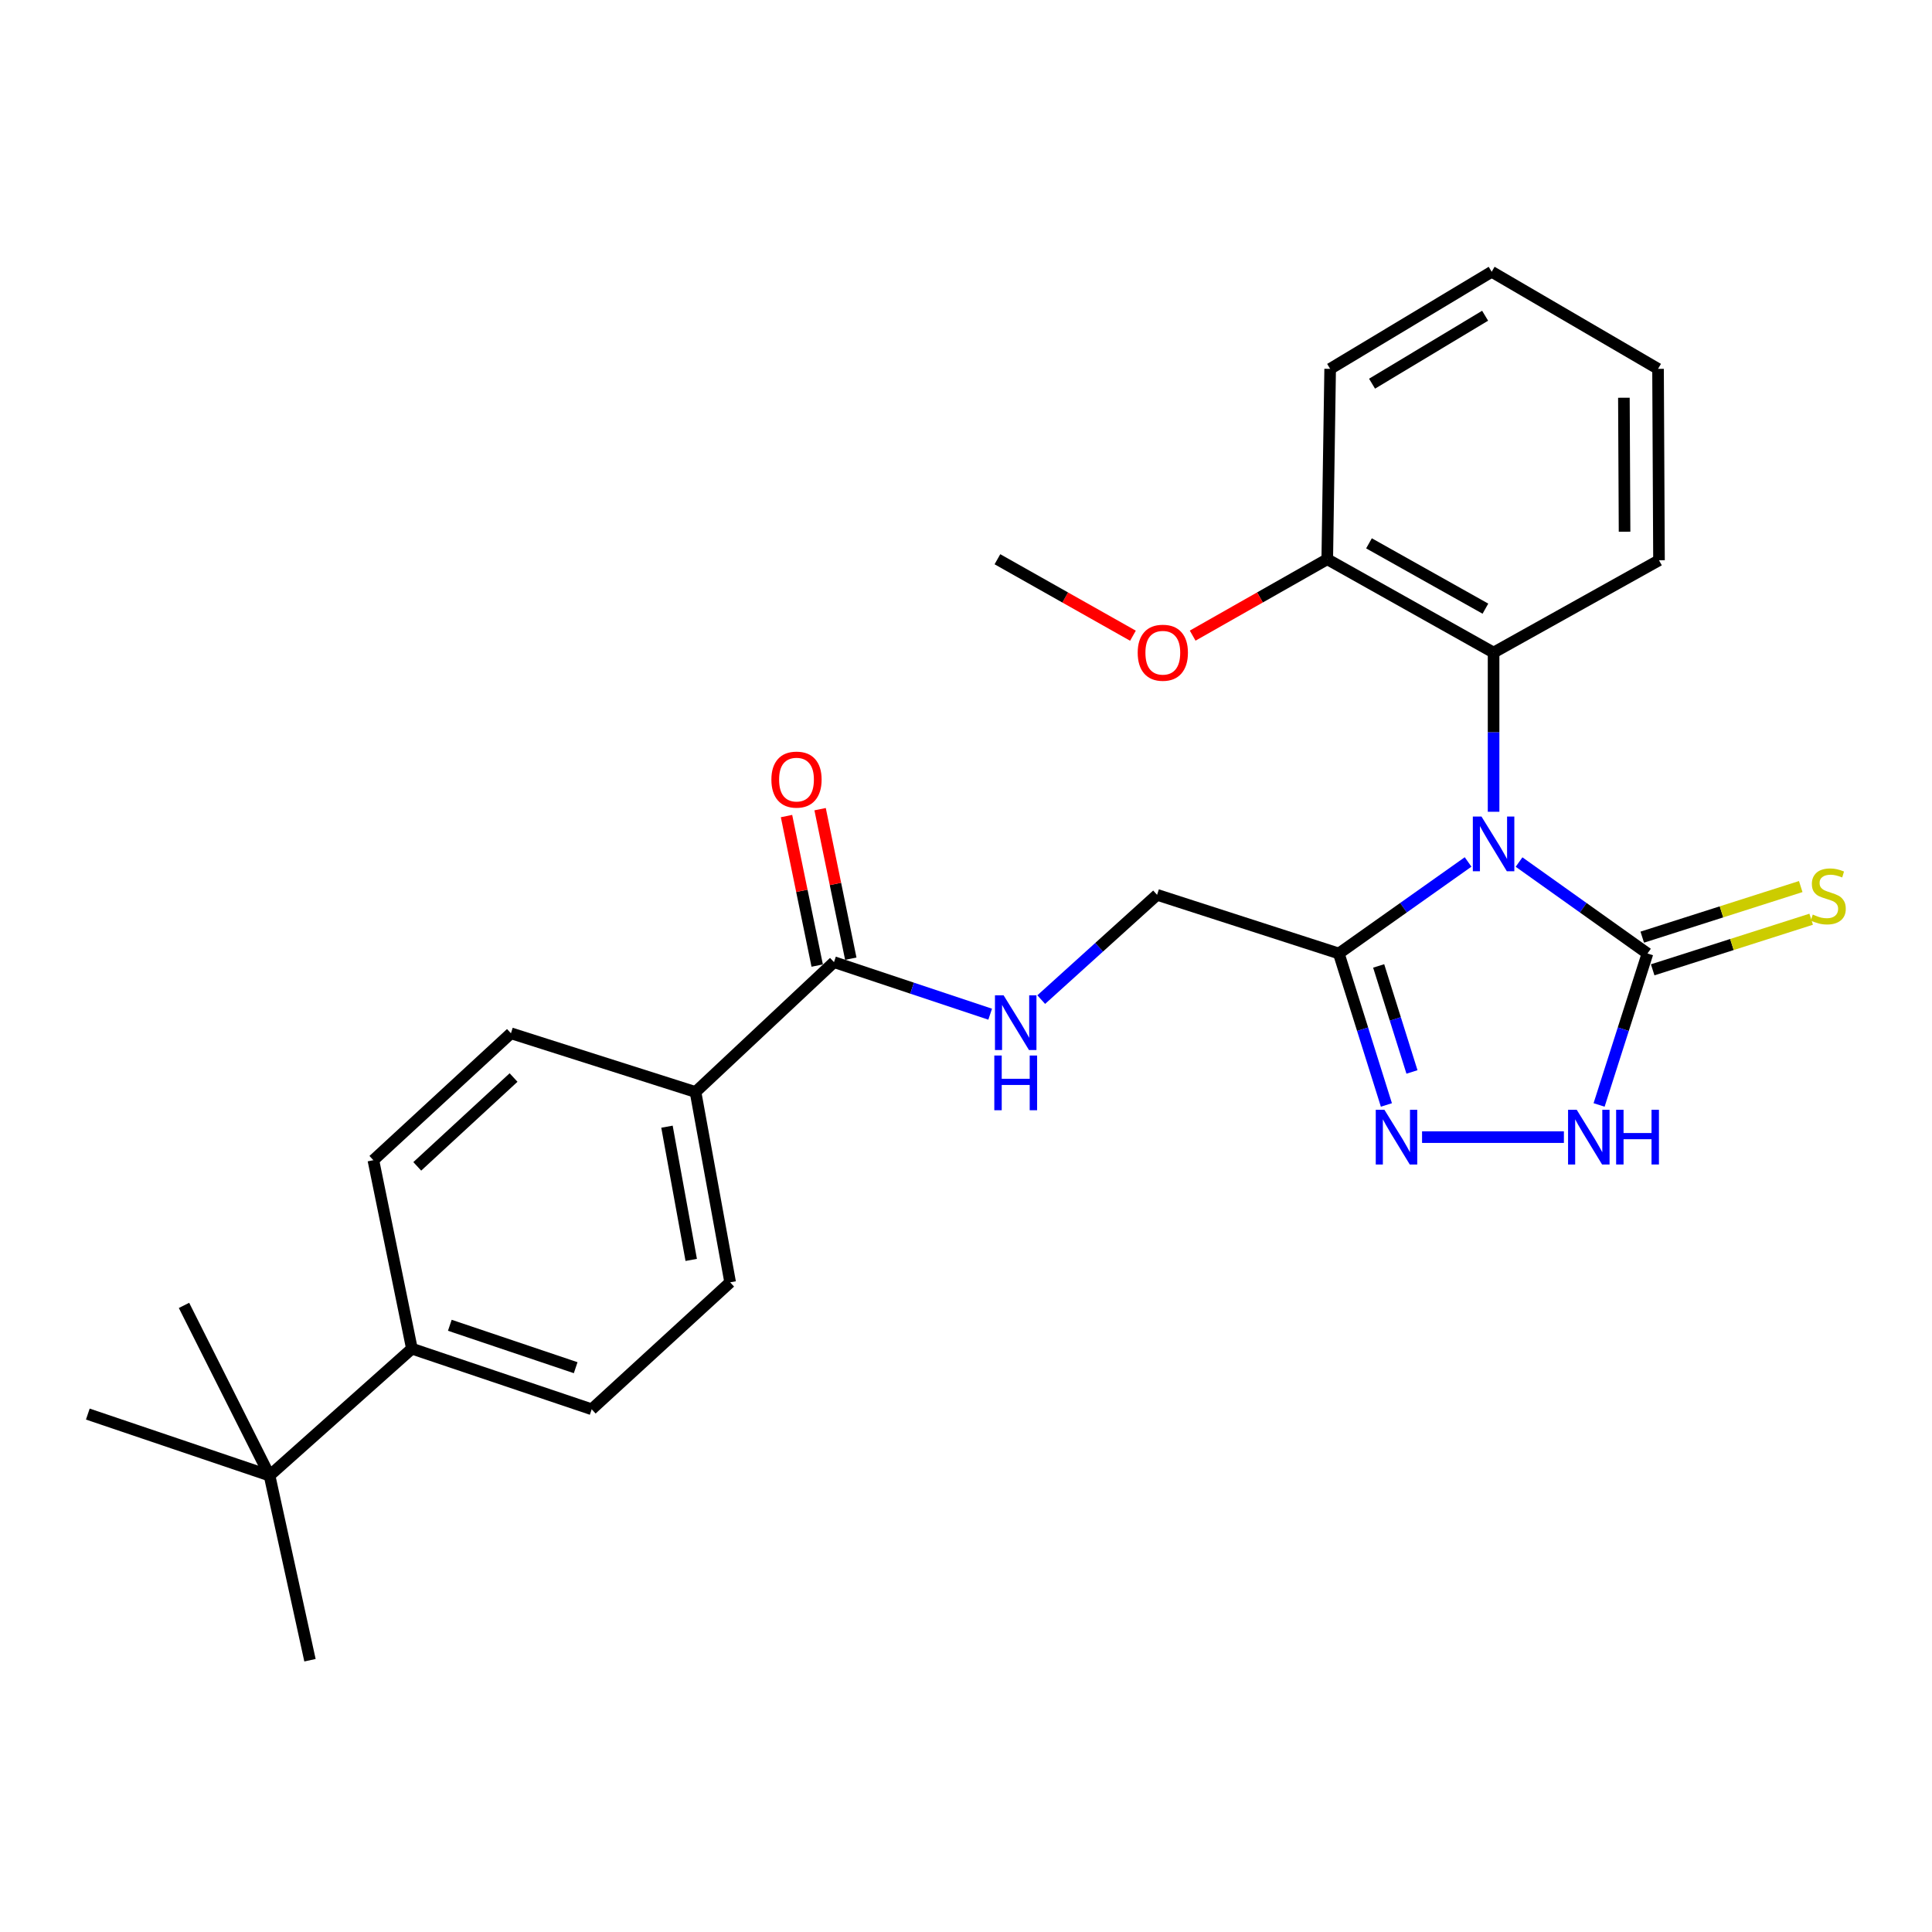 <?xml version='1.0' encoding='iso-8859-1'?>
<svg version='1.1' baseProfile='full'
              xmlns='http://www.w3.org/2000/svg'
                      xmlns:rdkit='http://www.rdkit.org/xml'
                      xmlns:xlink='http://www.w3.org/1999/xlink'
                  xml:space='preserve'
width='1000px' height='1000px' viewBox='0 0 1000 1000'>
<!-- END OF HEADER -->
<rect style='opacity:1.0;fill:#FFFFFF;stroke:none' width='1000' height='1000' x='0' y='0'> </rect>
<path class='bond-0' d='M 786.26,446.193 L 819.494,469.858' style='fill:none;fill-rule:evenodd;stroke:#0000FF;stroke-width:6px;stroke-linecap:butt;stroke-linejoin:miter;stroke-opacity:1' />
<path class='bond-0' d='M 819.494,469.858 L 852.727,493.522' style='fill:none;fill-rule:evenodd;stroke:#000000;stroke-width:6px;stroke-linecap:butt;stroke-linejoin:miter;stroke-opacity:1' />
<path class='bond-1' d='M 759.882,446.147 L 726.426,469.834' style='fill:none;fill-rule:evenodd;stroke:#0000FF;stroke-width:6px;stroke-linecap:butt;stroke-linejoin:miter;stroke-opacity:1' />
<path class='bond-1' d='M 726.426,469.834 L 692.971,493.522' style='fill:none;fill-rule:evenodd;stroke:#000000;stroke-width:6px;stroke-linecap:butt;stroke-linejoin:miter;stroke-opacity:1' />
<path class='bond-4' d='M 773.076,420.169 L 773.076,378.969' style='fill:none;fill-rule:evenodd;stroke:#0000FF;stroke-width:6px;stroke-linecap:butt;stroke-linejoin:miter;stroke-opacity:1' />
<path class='bond-4' d='M 773.076,378.969 L 773.076,337.768' style='fill:none;fill-rule:evenodd;stroke:#000000;stroke-width:6px;stroke-linecap:butt;stroke-linejoin:miter;stroke-opacity:1' />
<path class='bond-3' d='M 852.727,493.522 L 840.207,532.721' style='fill:none;fill-rule:evenodd;stroke:#000000;stroke-width:6px;stroke-linecap:butt;stroke-linejoin:miter;stroke-opacity:1' />
<path class='bond-3' d='M 840.207,532.721 L 827.687,571.92' style='fill:none;fill-rule:evenodd;stroke:#0000FF;stroke-width:6px;stroke-linecap:butt;stroke-linejoin:miter;stroke-opacity:1' />
<path class='bond-7' d='M 855.426,501.976 L 896.44,488.883' style='fill:none;fill-rule:evenodd;stroke:#000000;stroke-width:6px;stroke-linecap:butt;stroke-linejoin:miter;stroke-opacity:1' />
<path class='bond-7' d='M 896.44,488.883 L 937.455,475.791' style='fill:none;fill-rule:evenodd;stroke:#CCCC00;stroke-width:6px;stroke-linecap:butt;stroke-linejoin:miter;stroke-opacity:1' />
<path class='bond-7' d='M 850.029,485.068 L 891.043,471.975' style='fill:none;fill-rule:evenodd;stroke:#000000;stroke-width:6px;stroke-linecap:butt;stroke-linejoin:miter;stroke-opacity:1' />
<path class='bond-7' d='M 891.043,471.975 L 932.058,458.883' style='fill:none;fill-rule:evenodd;stroke:#CCCC00;stroke-width:6px;stroke-linecap:butt;stroke-linejoin:miter;stroke-opacity:1' />
<path class='bond-2' d='M 692.971,493.522 L 705.284,532.723' style='fill:none;fill-rule:evenodd;stroke:#000000;stroke-width:6px;stroke-linecap:butt;stroke-linejoin:miter;stroke-opacity:1' />
<path class='bond-2' d='M 705.284,532.723 L 717.597,571.924' style='fill:none;fill-rule:evenodd;stroke:#0000FF;stroke-width:6px;stroke-linecap:butt;stroke-linejoin:miter;stroke-opacity:1' />
<path class='bond-2' d='M 713.597,499.963 L 722.217,527.404' style='fill:none;fill-rule:evenodd;stroke:#000000;stroke-width:6px;stroke-linecap:butt;stroke-linejoin:miter;stroke-opacity:1' />
<path class='bond-2' d='M 722.217,527.404 L 730.836,554.845' style='fill:none;fill-rule:evenodd;stroke:#0000FF;stroke-width:6px;stroke-linecap:butt;stroke-linejoin:miter;stroke-opacity:1' />
<path class='bond-8' d='M 692.971,493.522 L 598.903,463.162' style='fill:none;fill-rule:evenodd;stroke:#000000;stroke-width:6px;stroke-linecap:butt;stroke-linejoin:miter;stroke-opacity:1' />
<path class='bond-27' d='M 736.056,588.575 L 809.47,588.575' style='fill:none;fill-rule:evenodd;stroke:#0000FF;stroke-width:6px;stroke-linecap:butt;stroke-linejoin:miter;stroke-opacity:1' />
<path class='bond-12' d='M 773.076,337.768 L 686.985,289.463' style='fill:none;fill-rule:evenodd;stroke:#000000;stroke-width:6px;stroke-linecap:butt;stroke-linejoin:miter;stroke-opacity:1' />
<path class='bond-12' d='M 768.847,315.044 L 708.584,281.23' style='fill:none;fill-rule:evenodd;stroke:#000000;stroke-width:6px;stroke-linecap:butt;stroke-linejoin:miter;stroke-opacity:1' />
<path class='bond-19' d='M 773.076,337.768 L 858.693,289.995' style='fill:none;fill-rule:evenodd;stroke:#000000;stroke-width:6px;stroke-linecap:butt;stroke-linejoin:miter;stroke-opacity:1' />
<path class='bond-5' d='M 431.673,497.998 L 472.092,511.469' style='fill:none;fill-rule:evenodd;stroke:#000000;stroke-width:6px;stroke-linecap:butt;stroke-linejoin:miter;stroke-opacity:1' />
<path class='bond-5' d='M 472.092,511.469 L 512.511,524.939' style='fill:none;fill-rule:evenodd;stroke:#0000FF;stroke-width:6px;stroke-linecap:butt;stroke-linejoin:miter;stroke-opacity:1' />
<path class='bond-9' d='M 431.673,497.998 L 359.998,565.216' style='fill:none;fill-rule:evenodd;stroke:#000000;stroke-width:6px;stroke-linecap:butt;stroke-linejoin:miter;stroke-opacity:1' />
<path class='bond-13' d='M 440.366,496.214 L 432.425,457.521' style='fill:none;fill-rule:evenodd;stroke:#000000;stroke-width:6px;stroke-linecap:butt;stroke-linejoin:miter;stroke-opacity:1' />
<path class='bond-13' d='M 432.425,457.521 L 424.485,418.827' style='fill:none;fill-rule:evenodd;stroke:#FF0000;stroke-width:6px;stroke-linecap:butt;stroke-linejoin:miter;stroke-opacity:1' />
<path class='bond-13' d='M 422.98,499.782 L 415.039,461.089' style='fill:none;fill-rule:evenodd;stroke:#000000;stroke-width:6px;stroke-linecap:butt;stroke-linejoin:miter;stroke-opacity:1' />
<path class='bond-13' d='M 415.039,461.089 L 407.099,422.395' style='fill:none;fill-rule:evenodd;stroke:#FF0000;stroke-width:6px;stroke-linecap:butt;stroke-linejoin:miter;stroke-opacity:1' />
<path class='bond-6' d='M 538.937,517.399 L 568.92,490.281' style='fill:none;fill-rule:evenodd;stroke:#0000FF;stroke-width:6px;stroke-linecap:butt;stroke-linejoin:miter;stroke-opacity:1' />
<path class='bond-6' d='M 568.92,490.281 L 598.903,463.162' style='fill:none;fill-rule:evenodd;stroke:#000000;stroke-width:6px;stroke-linecap:butt;stroke-linejoin:miter;stroke-opacity:1' />
<path class='bond-14' d='M 359.998,565.216 L 264.462,534.827' style='fill:none;fill-rule:evenodd;stroke:#000000;stroke-width:6px;stroke-linecap:butt;stroke-linejoin:miter;stroke-opacity:1' />
<path class='bond-15' d='M 359.998,565.216 L 377.924,663.73' style='fill:none;fill-rule:evenodd;stroke:#000000;stroke-width:6px;stroke-linecap:butt;stroke-linejoin:miter;stroke-opacity:1' />
<path class='bond-15' d='M 345.225,583.171 L 357.773,652.131' style='fill:none;fill-rule:evenodd;stroke:#000000;stroke-width:6px;stroke-linecap:butt;stroke-linejoin:miter;stroke-opacity:1' />
<path class='bond-10' d='M 139.522,763.763 L 213.198,698.074' style='fill:none;fill-rule:evenodd;stroke:#000000;stroke-width:6px;stroke-linecap:butt;stroke-linejoin:miter;stroke-opacity:1' />
<path class='bond-20' d='M 139.522,763.763 L 160.445,859.329' style='fill:none;fill-rule:evenodd;stroke:#000000;stroke-width:6px;stroke-linecap:butt;stroke-linejoin:miter;stroke-opacity:1' />
<path class='bond-21' d='M 139.522,763.763 L 95.239,675.671' style='fill:none;fill-rule:evenodd;stroke:#000000;stroke-width:6px;stroke-linecap:butt;stroke-linejoin:miter;stroke-opacity:1' />
<path class='bond-22' d='M 139.522,763.763 L 45.455,731.924' style='fill:none;fill-rule:evenodd;stroke:#000000;stroke-width:6px;stroke-linecap:butt;stroke-linejoin:miter;stroke-opacity:1' />
<path class='bond-11' d='M 213.198,698.074 L 306.259,729.439' style='fill:none;fill-rule:evenodd;stroke:#000000;stroke-width:6px;stroke-linecap:butt;stroke-linejoin:miter;stroke-opacity:1' />
<path class='bond-11' d='M 232.826,685.96 L 297.969,707.916' style='fill:none;fill-rule:evenodd;stroke:#000000;stroke-width:6px;stroke-linecap:butt;stroke-linejoin:miter;stroke-opacity:1' />
<path class='bond-29' d='M 213.198,698.074 L 193.26,600.516' style='fill:none;fill-rule:evenodd;stroke:#000000;stroke-width:6px;stroke-linecap:butt;stroke-linejoin:miter;stroke-opacity:1' />
<path class='bond-18' d='M 686.985,289.463 L 652.152,309.232' style='fill:none;fill-rule:evenodd;stroke:#000000;stroke-width:6px;stroke-linecap:butt;stroke-linejoin:miter;stroke-opacity:1' />
<path class='bond-18' d='M 652.152,309.232 L 617.318,329.002' style='fill:none;fill-rule:evenodd;stroke:#FF0000;stroke-width:6px;stroke-linecap:butt;stroke-linejoin:miter;stroke-opacity:1' />
<path class='bond-23' d='M 686.985,289.463 L 688.484,190.919' style='fill:none;fill-rule:evenodd;stroke:#000000;stroke-width:6px;stroke-linecap:butt;stroke-linejoin:miter;stroke-opacity:1' />
<path class='bond-16' d='M 264.462,534.827 L 193.26,600.516' style='fill:none;fill-rule:evenodd;stroke:#000000;stroke-width:6px;stroke-linecap:butt;stroke-linejoin:miter;stroke-opacity:1' />
<path class='bond-16' d='M 265.817,557.725 L 215.976,603.707' style='fill:none;fill-rule:evenodd;stroke:#000000;stroke-width:6px;stroke-linecap:butt;stroke-linejoin:miter;stroke-opacity:1' />
<path class='bond-17' d='M 377.924,663.73 L 306.259,729.439' style='fill:none;fill-rule:evenodd;stroke:#000000;stroke-width:6px;stroke-linecap:butt;stroke-linejoin:miter;stroke-opacity:1' />
<path class='bond-24' d='M 586.414,329.046 L 551.339,309.255' style='fill:none;fill-rule:evenodd;stroke:#FF0000;stroke-width:6px;stroke-linecap:butt;stroke-linejoin:miter;stroke-opacity:1' />
<path class='bond-24' d='M 551.339,309.255 L 516.264,289.463' style='fill:none;fill-rule:evenodd;stroke:#000000;stroke-width:6px;stroke-linecap:butt;stroke-linejoin:miter;stroke-opacity:1' />
<path class='bond-25' d='M 858.693,289.995 L 858.2,190.919' style='fill:none;fill-rule:evenodd;stroke:#000000;stroke-width:6px;stroke-linecap:butt;stroke-linejoin:miter;stroke-opacity:1' />
<path class='bond-25' d='M 840.87,275.222 L 840.525,205.869' style='fill:none;fill-rule:evenodd;stroke:#000000;stroke-width:6px;stroke-linecap:butt;stroke-linejoin:miter;stroke-opacity:1' />
<path class='bond-28' d='M 688.484,190.919 L 772.09,140.671' style='fill:none;fill-rule:evenodd;stroke:#000000;stroke-width:6px;stroke-linecap:butt;stroke-linejoin:miter;stroke-opacity:1' />
<path class='bond-28' d='M 710.168,198.594 L 768.692,163.421' style='fill:none;fill-rule:evenodd;stroke:#000000;stroke-width:6px;stroke-linecap:butt;stroke-linejoin:miter;stroke-opacity:1' />
<path class='bond-26' d='M 858.2,190.919 L 772.09,140.671' style='fill:none;fill-rule:evenodd;stroke:#000000;stroke-width:6px;stroke-linecap:butt;stroke-linejoin:miter;stroke-opacity:1' />
<path  class='atom-0' d='M 766.816 422.645
L 776.096 437.645
Q 777.016 439.125, 778.496 441.805
Q 779.976 444.485, 780.056 444.645
L 780.056 422.645
L 783.816 422.645
L 783.816 450.965
L 779.936 450.965
L 769.976 434.565
Q 768.816 432.645, 767.576 430.445
Q 766.376 428.245, 766.016 427.565
L 766.016 450.965
L 762.336 450.965
L 762.336 422.645
L 766.816 422.645
' fill='#0000FF'/>
<path  class='atom-3' d='M 716.568 574.415
L 725.848 589.415
Q 726.768 590.895, 728.248 593.575
Q 729.728 596.255, 729.808 596.415
L 729.808 574.415
L 733.568 574.415
L 733.568 602.735
L 729.688 602.735
L 719.728 586.335
Q 718.568 584.415, 717.328 582.215
Q 716.128 580.015, 715.768 579.335
L 715.768 602.735
L 712.088 602.735
L 712.088 574.415
L 716.568 574.415
' fill='#0000FF'/>
<path  class='atom-4' d='M 816.107 574.415
L 825.387 589.415
Q 826.307 590.895, 827.787 593.575
Q 829.267 596.255, 829.347 596.415
L 829.347 574.415
L 833.107 574.415
L 833.107 602.735
L 829.227 602.735
L 819.267 586.335
Q 818.107 584.415, 816.867 582.215
Q 815.667 580.015, 815.307 579.335
L 815.307 602.735
L 811.627 602.735
L 811.627 574.415
L 816.107 574.415
' fill='#0000FF'/>
<path  class='atom-4' d='M 836.507 574.415
L 840.347 574.415
L 840.347 586.455
L 854.827 586.455
L 854.827 574.415
L 858.667 574.415
L 858.667 602.735
L 854.827 602.735
L 854.827 589.655
L 840.347 589.655
L 840.347 602.735
L 836.507 602.735
L 836.507 574.415
' fill='#0000FF'/>
<path  class='atom-7' d='M 519.47 515.184
L 528.75 530.184
Q 529.67 531.664, 531.15 534.344
Q 532.63 537.024, 532.71 537.184
L 532.71 515.184
L 536.47 515.184
L 536.47 543.504
L 532.59 543.504
L 522.63 527.104
Q 521.47 525.184, 520.23 522.984
Q 519.03 520.784, 518.67 520.104
L 518.67 543.504
L 514.99 543.504
L 514.99 515.184
L 519.47 515.184
' fill='#0000FF'/>
<path  class='atom-7' d='M 514.65 546.336
L 518.49 546.336
L 518.49 558.376
L 532.97 558.376
L 532.97 546.336
L 536.81 546.336
L 536.81 574.656
L 532.97 574.656
L 532.97 561.576
L 518.49 561.576
L 518.49 574.656
L 514.65 574.656
L 514.65 546.336
' fill='#0000FF'/>
<path  class='atom-8' d='M 938.292 473.375
Q 938.612 473.495, 939.932 474.055
Q 941.252 474.615, 942.692 474.975
Q 944.172 475.295, 945.612 475.295
Q 948.292 475.295, 949.852 474.015
Q 951.412 472.695, 951.412 470.415
Q 951.412 468.855, 950.612 467.895
Q 949.852 466.935, 948.652 466.415
Q 947.452 465.895, 945.452 465.295
Q 942.932 464.535, 941.412 463.815
Q 939.932 463.095, 938.852 461.575
Q 937.812 460.055, 937.812 457.495
Q 937.812 453.935, 940.212 451.735
Q 942.652 449.535, 947.452 449.535
Q 950.732 449.535, 954.452 451.095
L 953.532 454.175
Q 950.132 452.775, 947.572 452.775
Q 944.812 452.775, 943.292 453.935
Q 941.772 455.055, 941.812 457.015
Q 941.812 458.535, 942.572 459.455
Q 943.372 460.375, 944.492 460.895
Q 945.652 461.415, 947.572 462.015
Q 950.132 462.815, 951.652 463.615
Q 953.172 464.415, 954.252 466.055
Q 955.372 467.655, 955.372 470.415
Q 955.372 474.335, 952.732 476.455
Q 950.132 478.535, 945.772 478.535
Q 943.252 478.535, 941.332 477.975
Q 939.452 477.455, 937.212 476.535
L 938.292 473.375
' fill='#CCCC00'/>
<path  class='atom-14' d='M 399.268 403.518
Q 399.268 396.718, 402.628 392.918
Q 405.988 389.118, 412.268 389.118
Q 418.548 389.118, 421.908 392.918
Q 425.268 396.718, 425.268 403.518
Q 425.268 410.398, 421.868 414.318
Q 418.468 418.198, 412.268 418.198
Q 406.028 418.198, 402.628 414.318
Q 399.268 410.438, 399.268 403.518
M 412.268 414.998
Q 416.588 414.998, 418.908 412.118
Q 421.268 409.198, 421.268 403.518
Q 421.268 397.958, 418.908 395.158
Q 416.588 392.318, 412.268 392.318
Q 407.948 392.318, 405.588 395.118
Q 403.268 397.918, 403.268 403.518
Q 403.268 409.238, 405.588 412.118
Q 407.948 414.998, 412.268 414.998
' fill='#FF0000'/>
<path  class='atom-19' d='M 588.871 337.848
Q 588.871 331.048, 592.231 327.248
Q 595.591 323.448, 601.871 323.448
Q 608.151 323.448, 611.511 327.248
Q 614.871 331.048, 614.871 337.848
Q 614.871 344.728, 611.471 348.648
Q 608.071 352.528, 601.871 352.528
Q 595.631 352.528, 592.231 348.648
Q 588.871 344.768, 588.871 337.848
M 601.871 349.328
Q 606.191 349.328, 608.511 346.448
Q 610.871 343.528, 610.871 337.848
Q 610.871 332.288, 608.511 329.488
Q 606.191 326.648, 601.871 326.648
Q 597.551 326.648, 595.191 329.448
Q 592.871 332.248, 592.871 337.848
Q 592.871 343.568, 595.191 346.448
Q 597.551 349.328, 601.871 349.328
' fill='#FF0000'/>
</svg>
